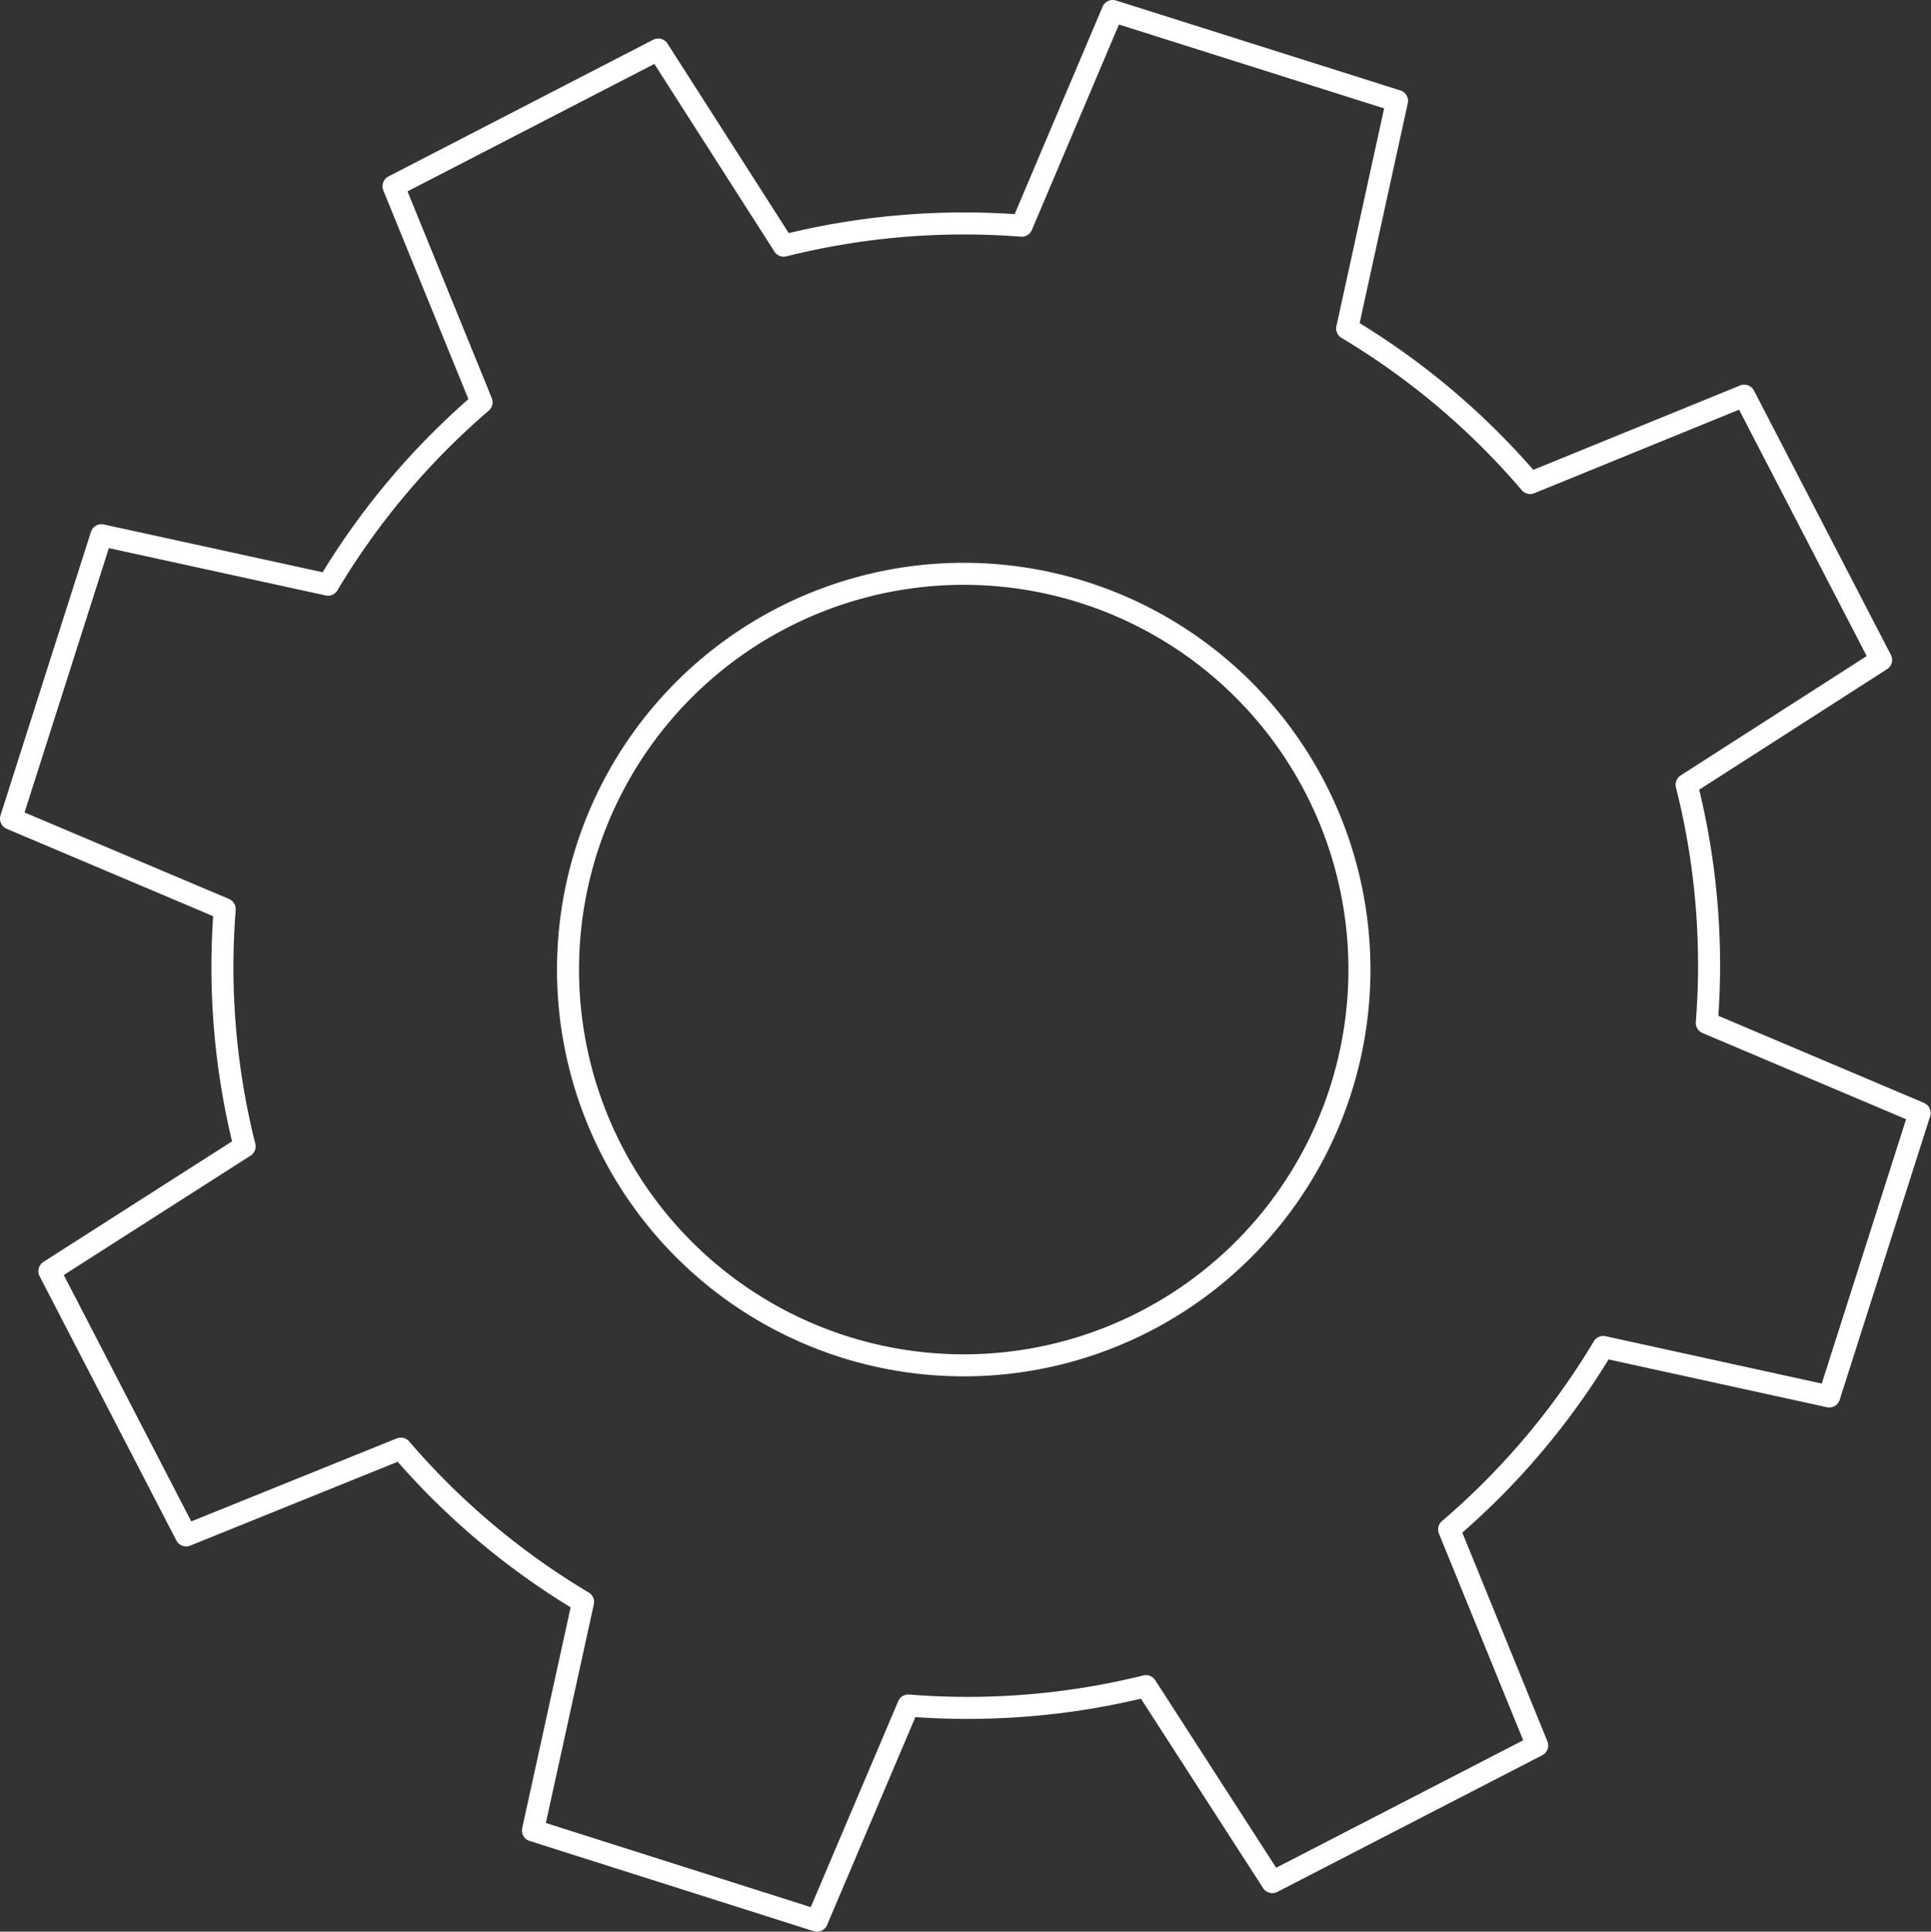 <svg xmlns="http://www.w3.org/2000/svg" viewBox="0 0 263.12 263.18"><rect x="0" y="0" width="263.12" height="263.18" fill="#333333" stroke="none"/><defs><style>.cls-1{fill:none;stroke:#fff;stroke-linecap:round;stroke-linejoin:round;stroke-width:3px;}</style></defs><g id="Capa_2" data-name="Capa 2"><g id="Capa_1-2" data-name="Capa 1"><path class="cls-1" d="M83.24,156.51a53.92,53.92,0,1,1,.2.39Zm90.13,99.92,36.09-18.62-12-29.43a100.55,100.55,0,0,0,21-24.86l30.79,6.74,12.32-38.62-29-12.28a100.17,100.17,0,0,0-2.75-32.45l26.5-17-18.65-36-29.17,11.9a100.72,100.72,0,0,0-24.93-21.06l6.79-31L151.62,1.5l-12.4,29.25a101.16,101.16,0,0,0-32.43,2.72L89.69,6.75,53.62,25.37l12,29.44A101,101,0,0,0,44.69,79.66L13.82,72.92,1.5,111.54l29.12,12.32a100.28,100.28,0,0,0,2.71,32.33l-26.6,17,18.63,36,29.26-11.82a100.56,100.56,0,0,0,24.83,20.89l-6.83,31.13,38.7,12.29,12.45-29.31a101.12,101.12,0,0,0,32.38-2.64Z"/></g></g></svg>